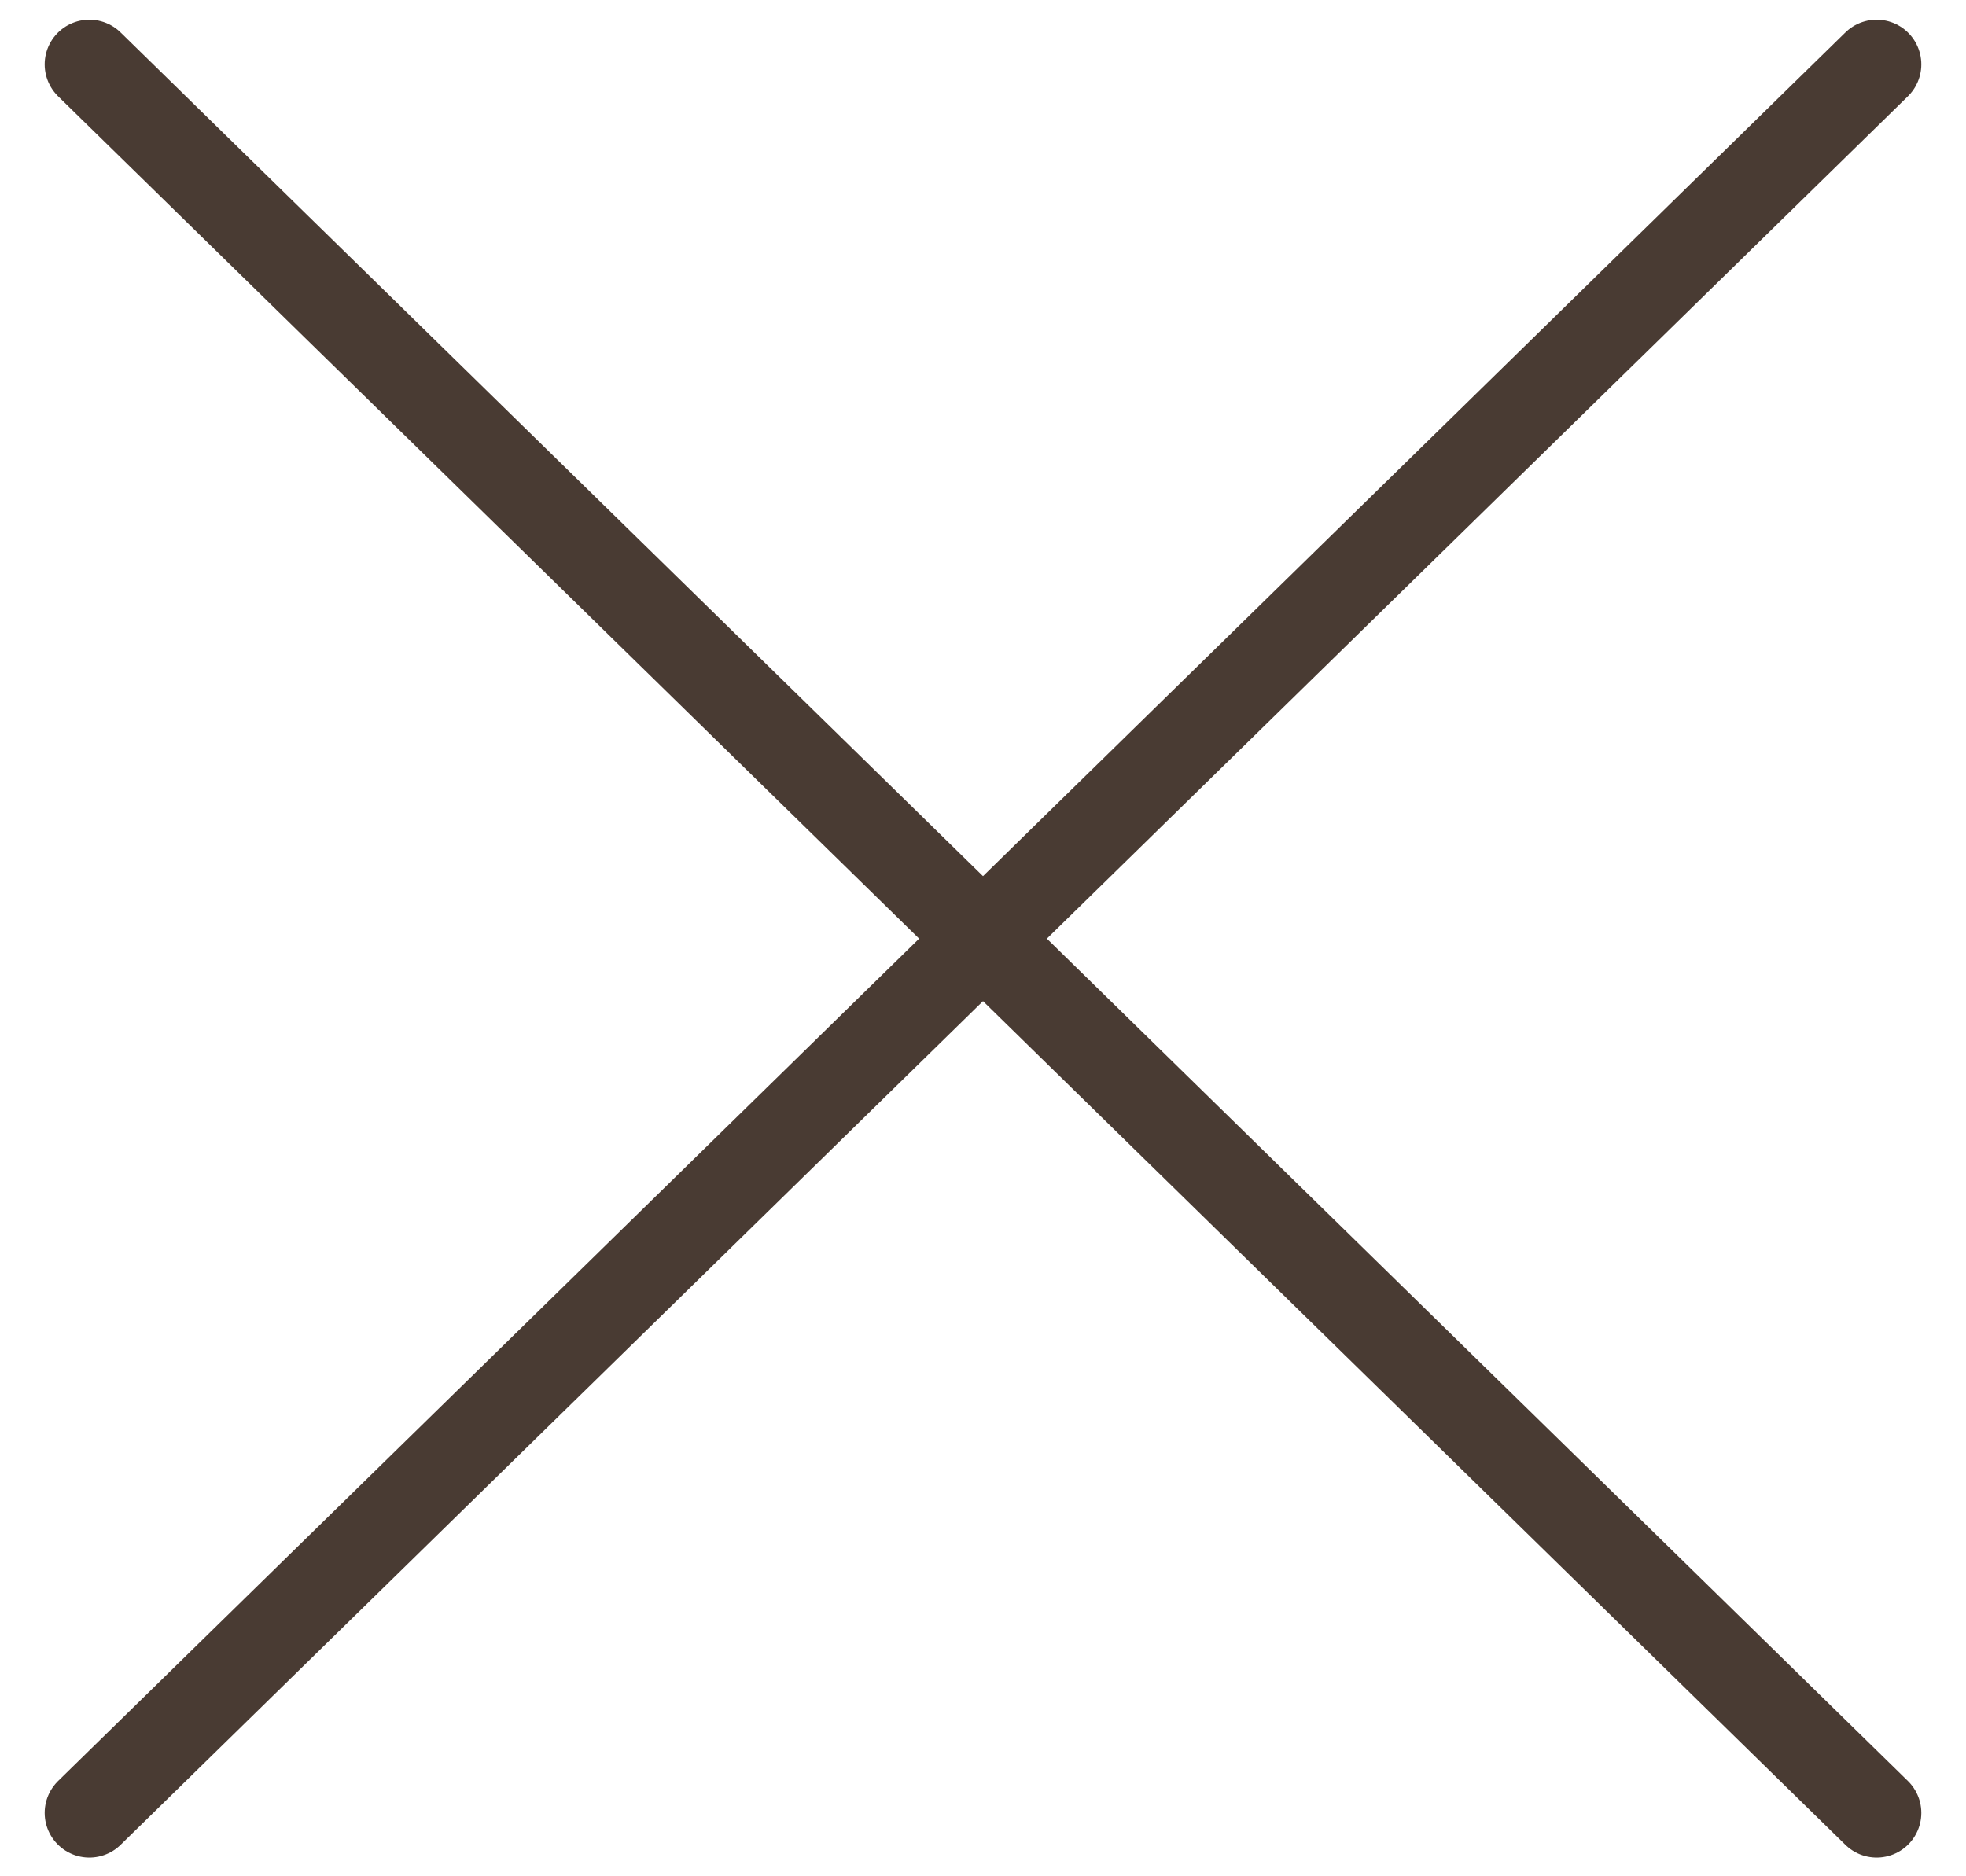 <?xml version="1.0" encoding="UTF-8"?> <svg xmlns="http://www.w3.org/2000/svg" width="44" height="42" viewBox="0 0 44 42" fill="none"><path d="M2 40.581L42 1.441" stroke="#493B33" stroke-width="2" stroke-linecap="round" stroke-linejoin="round"></path><path d="M42 40.581L2 1.441" stroke="#493B33" stroke-width="2" stroke-linecap="round" stroke-linejoin="round"></path></svg> 